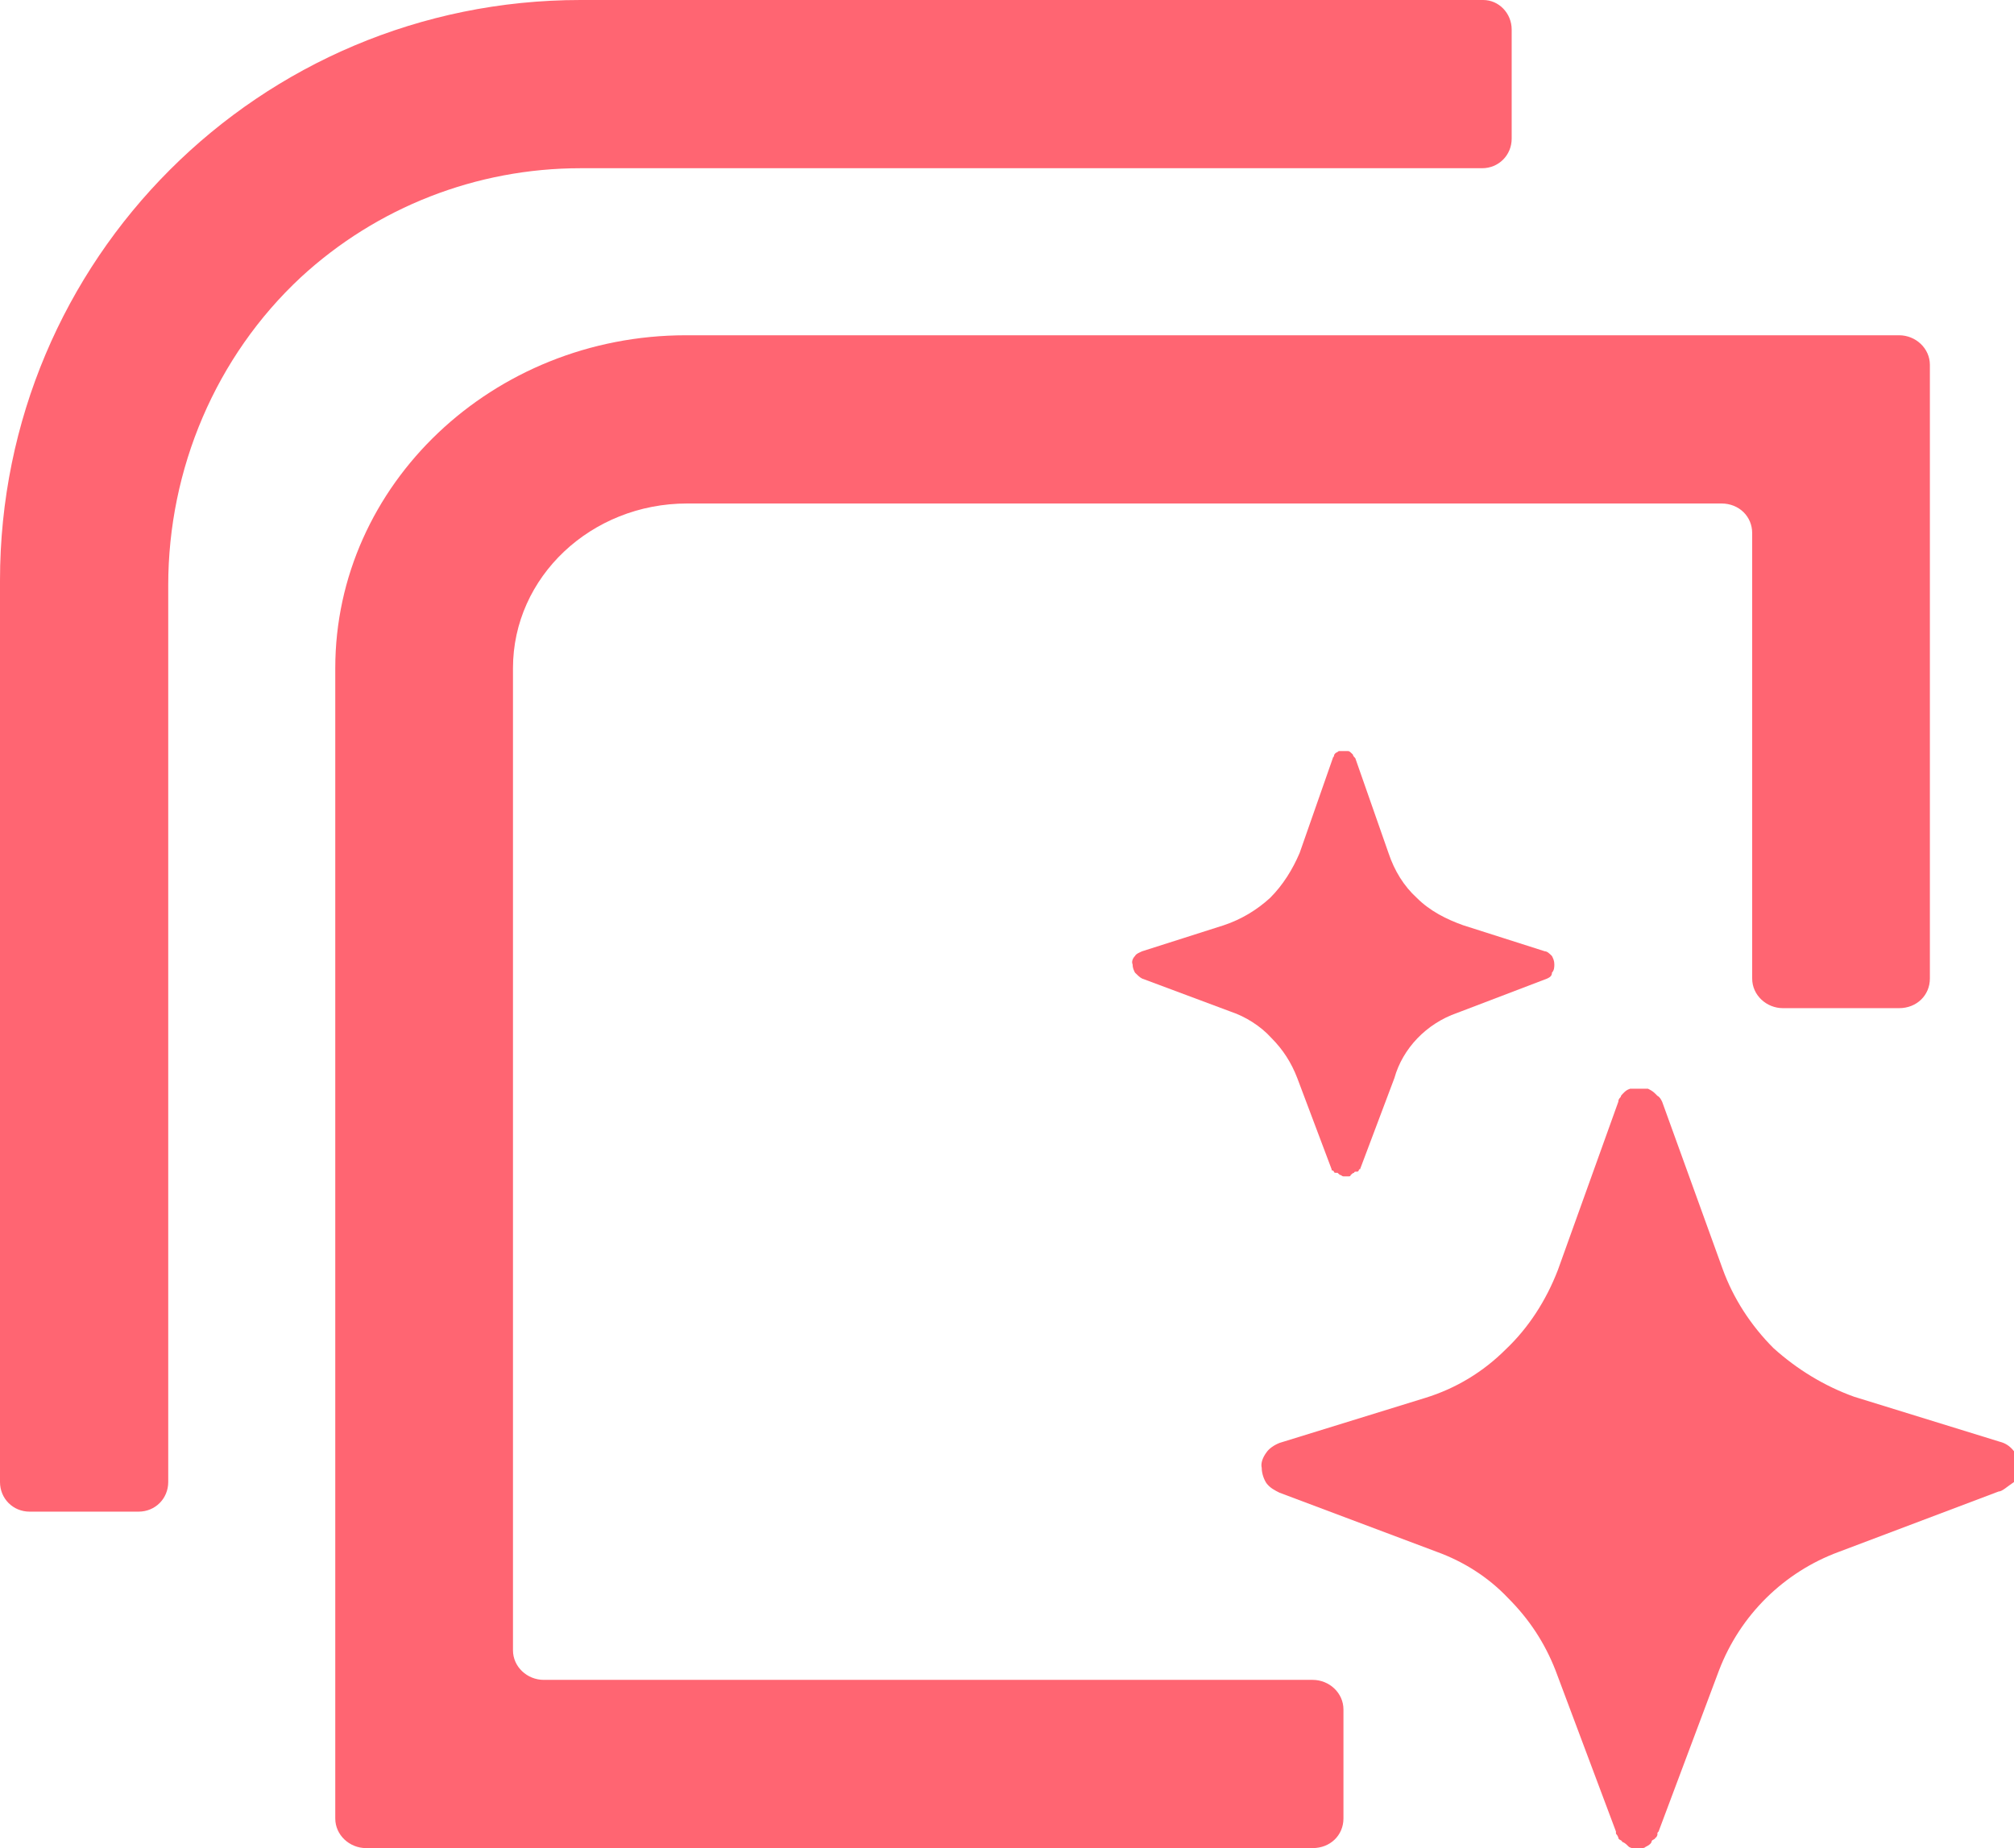 <?xml version="1.0" encoding="utf-8"?>
<!-- Generator: Adobe Illustrator 26.0.2, SVG Export Plug-In . SVG Version: 6.00 Build 0)  -->
<svg version="1.1" id="Layer_1" xmlns="http://www.w3.org/2000/svg" xmlns:xlink="http://www.w3.org/1999/xlink" x="0px" y="0px"
	 viewBox="0 0 170 156" style="enable-background:new 0 0 170 156;" xml:space="preserve">
<style type="text/css">
	.st0{fill:#FF6572;}
</style>
<path class="st0" d="M127.6,2.5v9.2c0,1.4-1.1,2.5-2.5,2.5H49c-8.8,0-17.2,3.3-23.6,9.2c-7.2,6.7-11.2,16.2-11.2,26v75.7
	c0,1.4-1.1,2.5-2.5,2.5H2.5c-1.4,0-2.5-1.1-2.5-2.5V49C0,21.9,21.9,0,49,0h76.2C126.5,0,127.6,1.1,127.6,2.5z"/>
<path class="st0" d="M45.9,141.8h64.9c1.4,0,2.6,1.1,2.6,2.5v9.2c0,1.4-1.1,2.5-2.6,2.5H30.9c-1.4,0-2.6-1.1-2.6-2.5V56.4
	c0-15.5,13.3-28.1,29.6-28.1h102.4c1.4,0,2.6,1.1,2.6,2.5v51.8c0,1.4-1.1,2.5-2.6,2.5h-9.8c-1.4,0-2.6-1.1-2.6-2.5V45
	c0-1.4-1.1-2.5-2.6-2.5H58c-8.1,0-14.7,6.2-14.7,13.9v82.9C43.3,140.7,44.5,141.8,45.9,141.8z"/>
<path class="st0" d="M123,85.5l7.6-2.9c0.2-0.1,0.4-0.2,0.4-0.5c0.2-0.2,0.2-0.5,0.2-0.7c0-0.3-0.1-0.5-0.2-0.7
	c-0.2-0.2-0.4-0.4-0.6-0.4l-6.9-2.2c-1.4-0.5-2.8-1.2-3.9-2.3c-1.1-1-1.9-2.3-2.4-3.8l-2.8-8c-0.1-0.1-0.2-0.2-0.2-0.3l-0.1-0.1
	c-0.1-0.1-0.2-0.2-0.3-0.2h-0.8l0,0c-0.1,0.1-0.2,0.1-0.3,0.2c0,0-0.1,0.1-0.1,0.2c0,0,0,0,0,0c0,0,0,0,0,0c0,0.1-0.1,0.1-0.1,0.2
	l-2.8,8c-0.6,1.4-1.4,2.7-2.5,3.8c-1.1,1-2.4,1.8-3.9,2.3l-6.9,2.2c-0.2,0.1-0.5,0.2-0.6,0.4c-0.2,0.2-0.3,0.5-0.2,0.7
	c0,0.3,0.1,0.5,0.2,0.7c0.2,0.2,0.4,0.4,0.6,0.5l7.5,2.8c1.2,0.4,2.5,1.2,3.4,2.2c1,1,1.7,2.1,2.2,3.4l2.9,7.7c0,0,0,0,0,0
	c0,0.1,0,0.1,0.1,0.1l0.1,0.1c0,0.1,0.1,0.1,0.2,0.1c0,0,0.1,0,0.1,0c0.1,0.1,0.2,0.2,0.3,0.2c0.1,0.1,0.2,0.1,0.2,0.1h0.4
	c0.1,0,0.2,0,0.2-0.1c0.1-0.1,0.2-0.2,0.3-0.2c0-0.1,0.1-0.1,0.2-0.1c0,0,0.1,0,0.1,0l0.1-0.1c0,0,0,0,0,0l0,0c0-0.1,0-0.1,0.1-0.1
	l2.9-7.7C118.4,88.5,120.4,86.4,123,85.5z"/>
<path class="st0" d="M168.7,125.9l-13.5,5.1c-4.6,1.7-8.3,5.3-10.1,10l-5.1,13.6c-0.1,0.1-0.1,0.1-0.1,0.2v0c0,0,0,0.1,0,0.1
	l-0.1,0.2c0,0-0.1,0-0.1,0.1c-0.1,0.1-0.3,0.1-0.3,0.3c-0.1,0.2-0.3,0.3-0.5,0.4c-0.1,0.1-0.2,0.1-0.4,0.1h-0.6
	c-0.2,0-0.2,0-0.4-0.1c-0.2-0.2-0.3-0.3-0.5-0.4c0,0-0.1,0-0.1-0.1c-0.1-0.1-0.3-0.1-0.3-0.3l-0.1-0.2c-0.1-0.1-0.1-0.1-0.1-0.2
	c0,0,0-0.1,0-0.1l-5.1-13.6c-0.9-2.3-2.2-4.3-4-6.1c-1.7-1.8-3.8-3.1-6-3.9l-13.3-5c-0.4-0.2-0.8-0.4-1.1-0.8
	c-0.2-0.3-0.4-0.8-0.4-1.3c-0.1-0.4,0.1-0.9,0.4-1.3c0.2-0.3,0.6-0.6,1.1-0.8l12.3-3.8c2.6-0.8,4.9-2.2,6.8-4.1
	c1.9-1.8,3.4-4.1,4.4-6.7l5.1-14.2c0-0.2,0.1-0.3,0.2-0.4c0-0.1,0.1-0.2,0.2-0.3c0.2-0.2,0.3-0.3,0.6-0.4h1.5
	c0.2,0.1,0.4,0.2,0.6,0.4l0.2,0.2c0.2,0.1,0.3,0.3,0.4,0.5l5.1,14.1c0.9,2.5,2.4,4.8,4.3,6.7c2,1.8,4.3,3.2,6.8,4.1l12.3,3.8
	c0.4,0.1,0.8,0.3,1.2,0.8c0.2,0.3,0.4,0.8,0.4,1.3c0,0.4-0.1,0.9-0.4,1.3C169.4,125.5,169,125.9,168.7,125.9z"/>
</svg>
